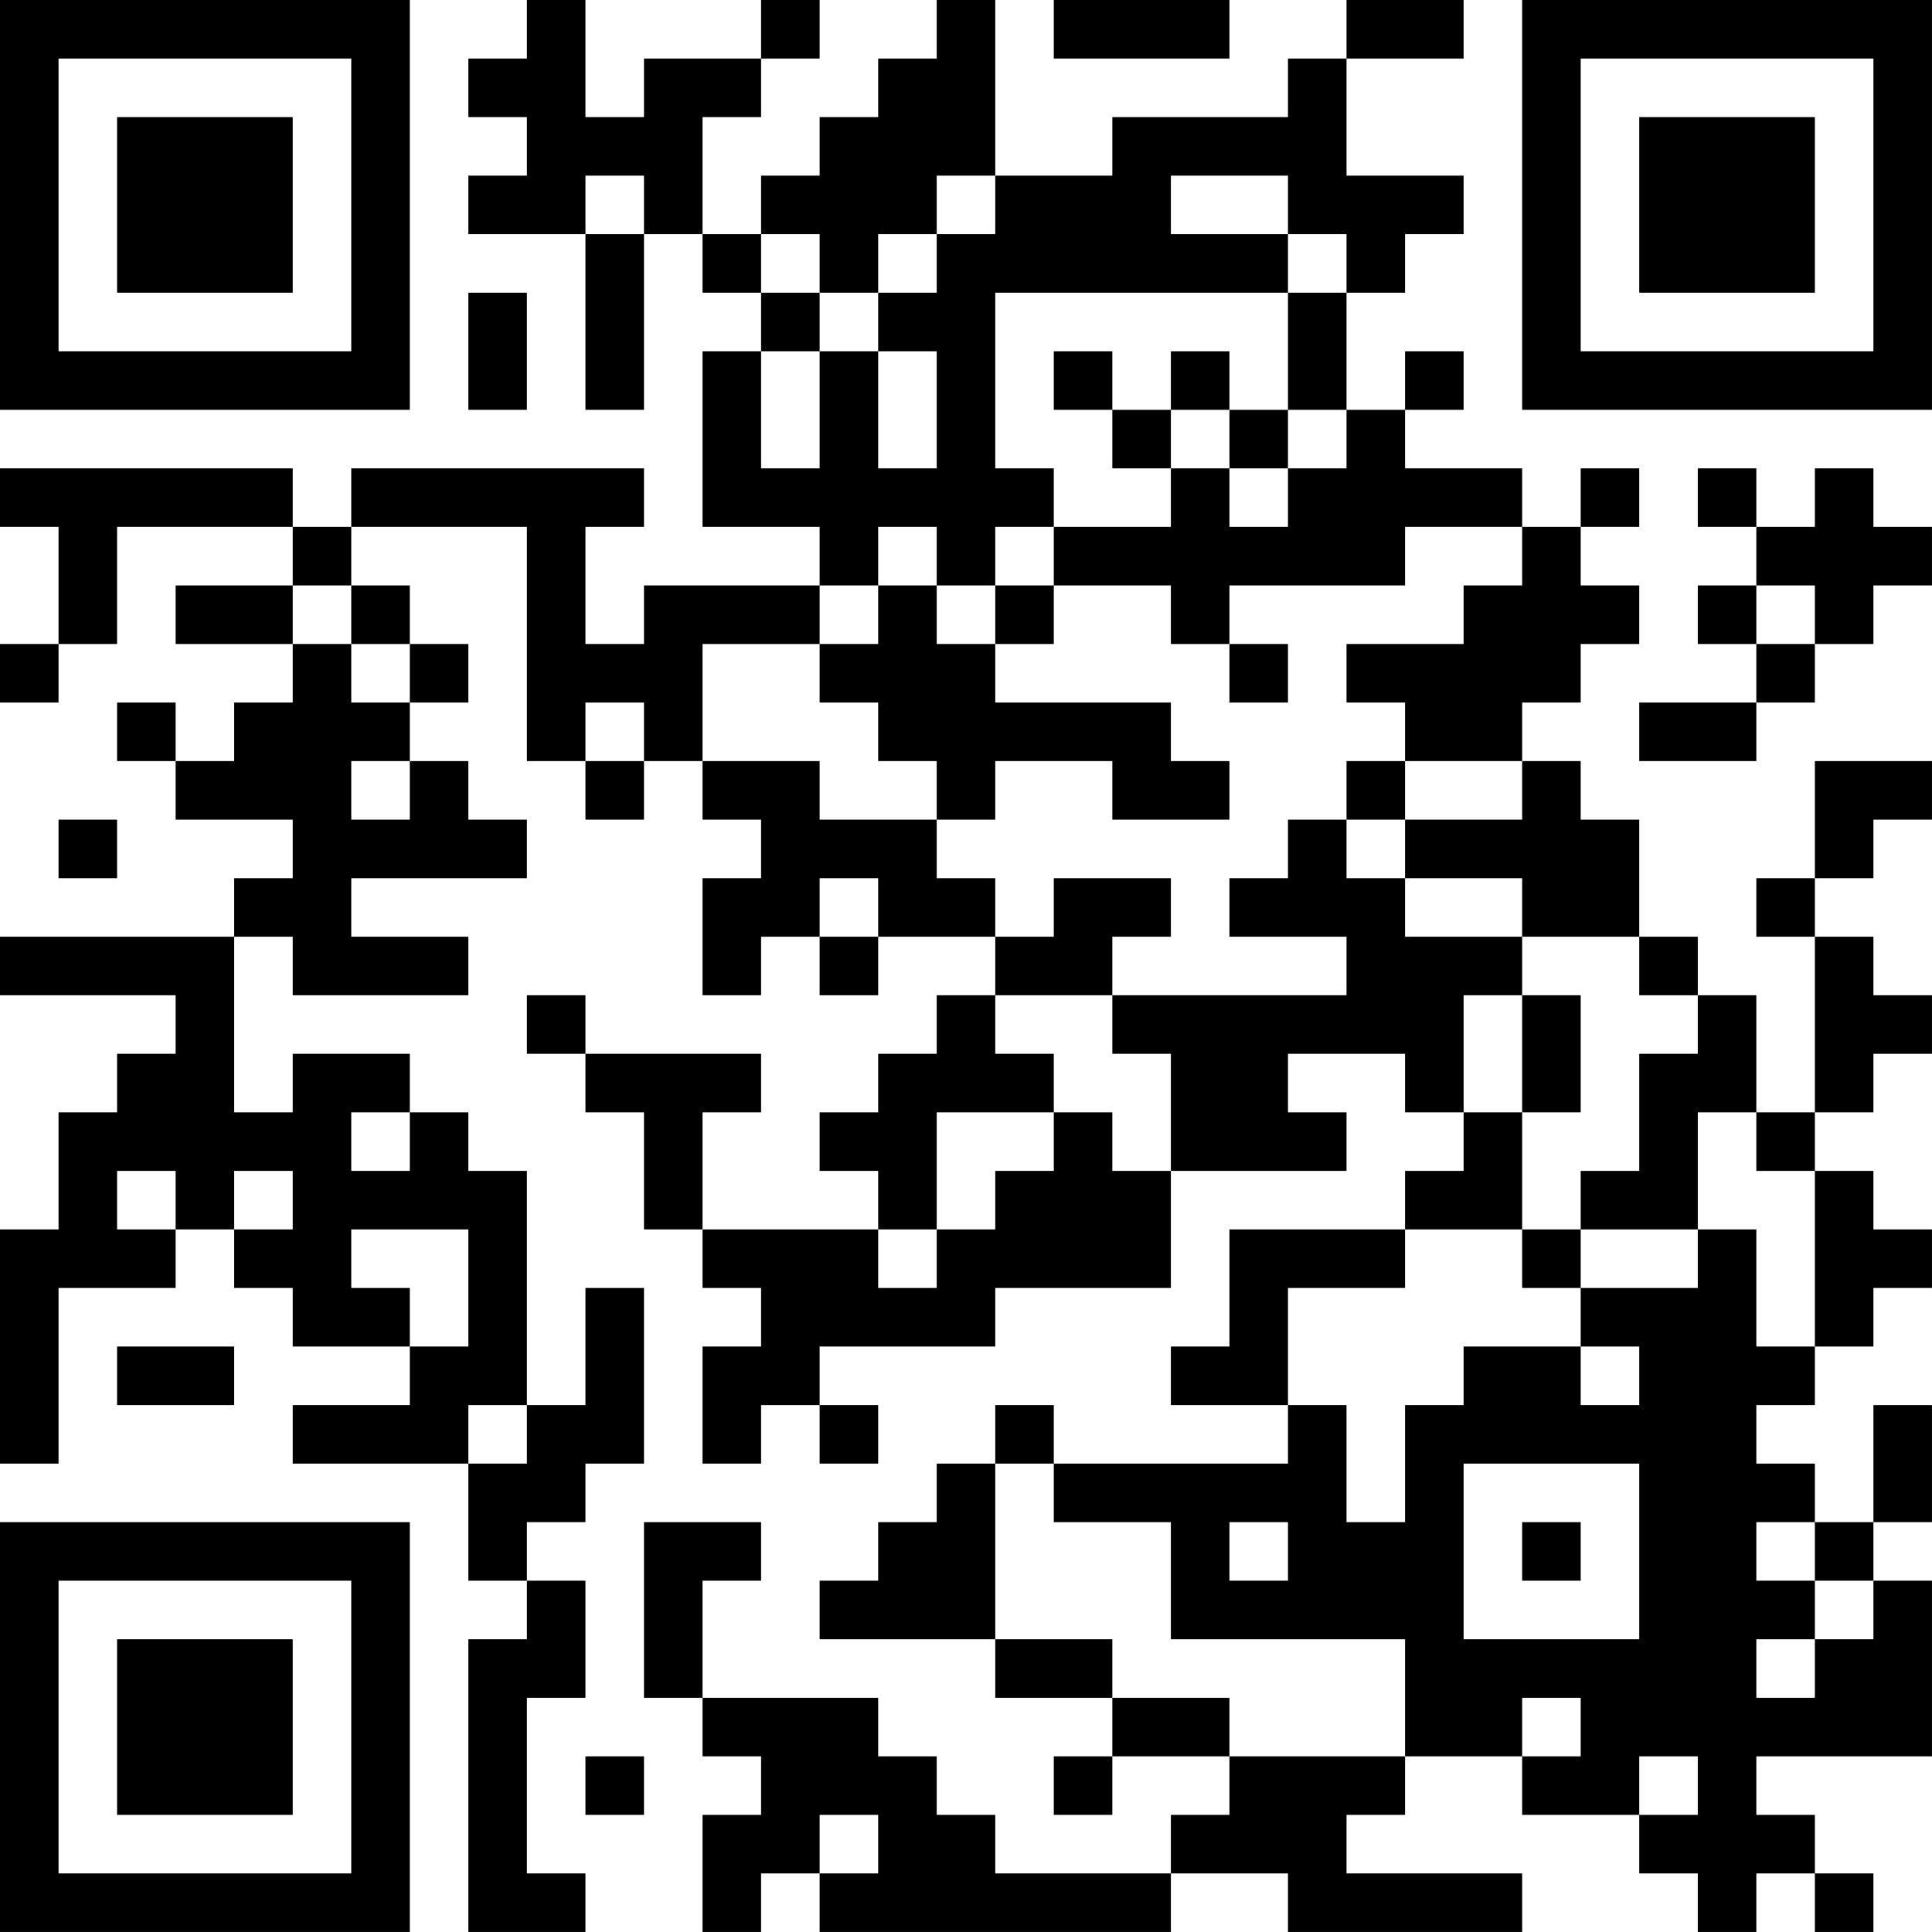<?xml version="1.0" encoding="UTF-8"?>
<svg xmlns="http://www.w3.org/2000/svg" version="1.1" width="400" height="400" viewBox="0 0 400 400"><rect x="0" y="0" width="400" height="400" fill="#ffffff"/><g transform="scale(12.121)"><g transform="translate(0,0)"><path fill-rule="evenodd" d="M9 0L9 1L8 1L8 2L9 2L9 3L8 3L8 4L10 4L10 7L11 7L11 4L12 4L12 5L13 5L13 6L12 6L12 9L14 9L14 10L11 10L11 11L10 11L10 9L11 9L11 8L6 8L6 9L5 9L5 8L0 8L0 9L1 9L1 11L0 11L0 12L1 12L1 11L2 11L2 9L5 9L5 10L3 10L3 11L5 11L5 12L4 12L4 13L3 13L3 12L2 12L2 13L3 13L3 14L5 14L5 15L4 15L4 16L0 16L0 17L3 17L3 18L2 18L2 19L1 19L1 21L0 21L0 25L1 25L1 22L3 22L3 21L4 21L4 22L5 22L5 23L7 23L7 24L5 24L5 25L8 25L8 27L9 27L9 28L8 28L8 33L10 33L10 32L9 32L9 29L10 29L10 27L9 27L9 26L10 26L10 25L11 25L11 22L10 22L10 24L9 24L9 20L8 20L8 19L7 19L7 18L5 18L5 19L4 19L4 16L5 16L5 17L8 17L8 16L6 16L6 15L9 15L9 14L8 14L8 13L7 13L7 12L8 12L8 11L7 11L7 10L6 10L6 9L9 9L9 13L10 13L10 14L11 14L11 13L12 13L12 14L13 14L13 15L12 15L12 17L13 17L13 16L14 16L14 17L15 17L15 16L17 16L17 17L16 17L16 18L15 18L15 19L14 19L14 20L15 20L15 21L12 21L12 19L13 19L13 18L10 18L10 17L9 17L9 18L10 18L10 19L11 19L11 21L12 21L12 22L13 22L13 23L12 23L12 25L13 25L13 24L14 24L14 25L15 25L15 24L14 24L14 23L17 23L17 22L20 22L20 20L23 20L23 19L22 19L22 18L24 18L24 19L25 19L25 20L24 20L24 21L21 21L21 23L20 23L20 24L22 24L22 25L18 25L18 24L17 24L17 25L16 25L16 26L15 26L15 27L14 27L14 28L17 28L17 29L19 29L19 30L18 30L18 31L19 31L19 30L21 30L21 31L20 31L20 32L17 32L17 31L16 31L16 30L15 30L15 29L12 29L12 27L13 27L13 26L11 26L11 29L12 29L12 30L13 30L13 31L12 31L12 33L13 33L13 32L14 32L14 33L20 33L20 32L22 32L22 33L26 33L26 32L23 32L23 31L24 31L24 30L26 30L26 31L28 31L28 32L29 32L29 33L30 33L30 32L31 32L31 33L32 33L32 32L31 32L31 31L30 31L30 30L33 30L33 27L32 27L32 26L33 26L33 24L32 24L32 26L31 26L31 25L30 25L30 24L31 24L31 23L32 23L32 22L33 22L33 21L32 21L32 20L31 20L31 19L32 19L32 18L33 18L33 17L32 17L32 16L31 16L31 15L32 15L32 14L33 14L33 13L31 13L31 15L30 15L30 16L31 16L31 19L30 19L30 17L29 17L29 16L28 16L28 14L27 14L27 13L26 13L26 12L27 12L27 11L28 11L28 10L27 10L27 9L28 9L28 8L27 8L27 9L26 9L26 8L24 8L24 7L25 7L25 6L24 6L24 7L23 7L23 5L24 5L24 4L25 4L25 3L23 3L23 1L25 1L25 0L23 0L23 1L22 1L22 2L19 2L19 3L17 3L17 0L16 0L16 1L15 1L15 2L14 2L14 3L13 3L13 4L12 4L12 2L13 2L13 1L14 1L14 0L13 0L13 1L11 1L11 2L10 2L10 0ZM18 0L18 1L21 1L21 0ZM10 3L10 4L11 4L11 3ZM16 3L16 4L15 4L15 5L14 5L14 4L13 4L13 5L14 5L14 6L13 6L13 8L14 8L14 6L15 6L15 8L16 8L16 6L15 6L15 5L16 5L16 4L17 4L17 3ZM20 3L20 4L22 4L22 5L17 5L17 8L18 8L18 9L17 9L17 10L16 10L16 9L15 9L15 10L14 10L14 11L12 11L12 13L14 13L14 14L16 14L16 15L17 15L17 16L18 16L18 15L20 15L20 16L19 16L19 17L17 17L17 18L18 18L18 19L16 19L16 21L15 21L15 22L16 22L16 21L17 21L17 20L18 20L18 19L19 19L19 20L20 20L20 18L19 18L19 17L23 17L23 16L21 16L21 15L22 15L22 14L23 14L23 15L24 15L24 16L26 16L26 17L25 17L25 19L26 19L26 21L24 21L24 22L22 22L22 24L23 24L23 26L24 26L24 24L25 24L25 23L27 23L27 24L28 24L28 23L27 23L27 22L29 22L29 21L30 21L30 23L31 23L31 20L30 20L30 19L29 19L29 21L27 21L27 20L28 20L28 18L29 18L29 17L28 17L28 16L26 16L26 15L24 15L24 14L26 14L26 13L24 13L24 12L23 12L23 11L25 11L25 10L26 10L26 9L24 9L24 10L21 10L21 11L20 11L20 10L18 10L18 9L20 9L20 8L21 8L21 9L22 9L22 8L23 8L23 7L22 7L22 5L23 5L23 4L22 4L22 3ZM8 5L8 7L9 7L9 5ZM18 6L18 7L19 7L19 8L20 8L20 7L21 7L21 8L22 8L22 7L21 7L21 6L20 6L20 7L19 7L19 6ZM29 8L29 9L30 9L30 10L29 10L29 11L30 11L30 12L28 12L28 13L30 13L30 12L31 12L31 11L32 11L32 10L33 10L33 9L32 9L32 8L31 8L31 9L30 9L30 8ZM5 10L5 11L6 11L6 12L7 12L7 11L6 11L6 10ZM15 10L15 11L14 11L14 12L15 12L15 13L16 13L16 14L17 14L17 13L19 13L19 14L21 14L21 13L20 13L20 12L17 12L17 11L18 11L18 10L17 10L17 11L16 11L16 10ZM30 10L30 11L31 11L31 10ZM21 11L21 12L22 12L22 11ZM10 12L10 13L11 13L11 12ZM6 13L6 14L7 14L7 13ZM23 13L23 14L24 14L24 13ZM1 14L1 15L2 15L2 14ZM14 15L14 16L15 16L15 15ZM26 17L26 19L27 19L27 17ZM6 19L6 20L7 20L7 19ZM2 20L2 21L3 21L3 20ZM4 20L4 21L5 21L5 20ZM6 21L6 22L7 22L7 23L8 23L8 21ZM26 21L26 22L27 22L27 21ZM2 23L2 24L4 24L4 23ZM8 24L8 25L9 25L9 24ZM17 25L17 28L19 28L19 29L21 29L21 30L24 30L24 28L20 28L20 26L18 26L18 25ZM25 25L25 28L28 28L28 25ZM21 26L21 27L22 27L22 26ZM26 26L26 27L27 27L27 26ZM30 26L30 27L31 27L31 28L30 28L30 29L31 29L31 28L32 28L32 27L31 27L31 26ZM26 29L26 30L27 30L27 29ZM10 30L10 31L11 31L11 30ZM28 30L28 31L29 31L29 30ZM14 31L14 32L15 32L15 31ZM0 0L0 7L7 7L7 0ZM1 1L1 6L6 6L6 1ZM2 2L2 5L5 5L5 2ZM26 0L26 7L33 7L33 0ZM27 1L27 6L32 6L32 1ZM28 2L28 5L31 5L31 2ZM0 26L0 33L7 33L7 26ZM1 27L1 32L6 32L6 27ZM2 28L2 31L5 31L5 28Z" fill="#000000"/></g></g></svg>
